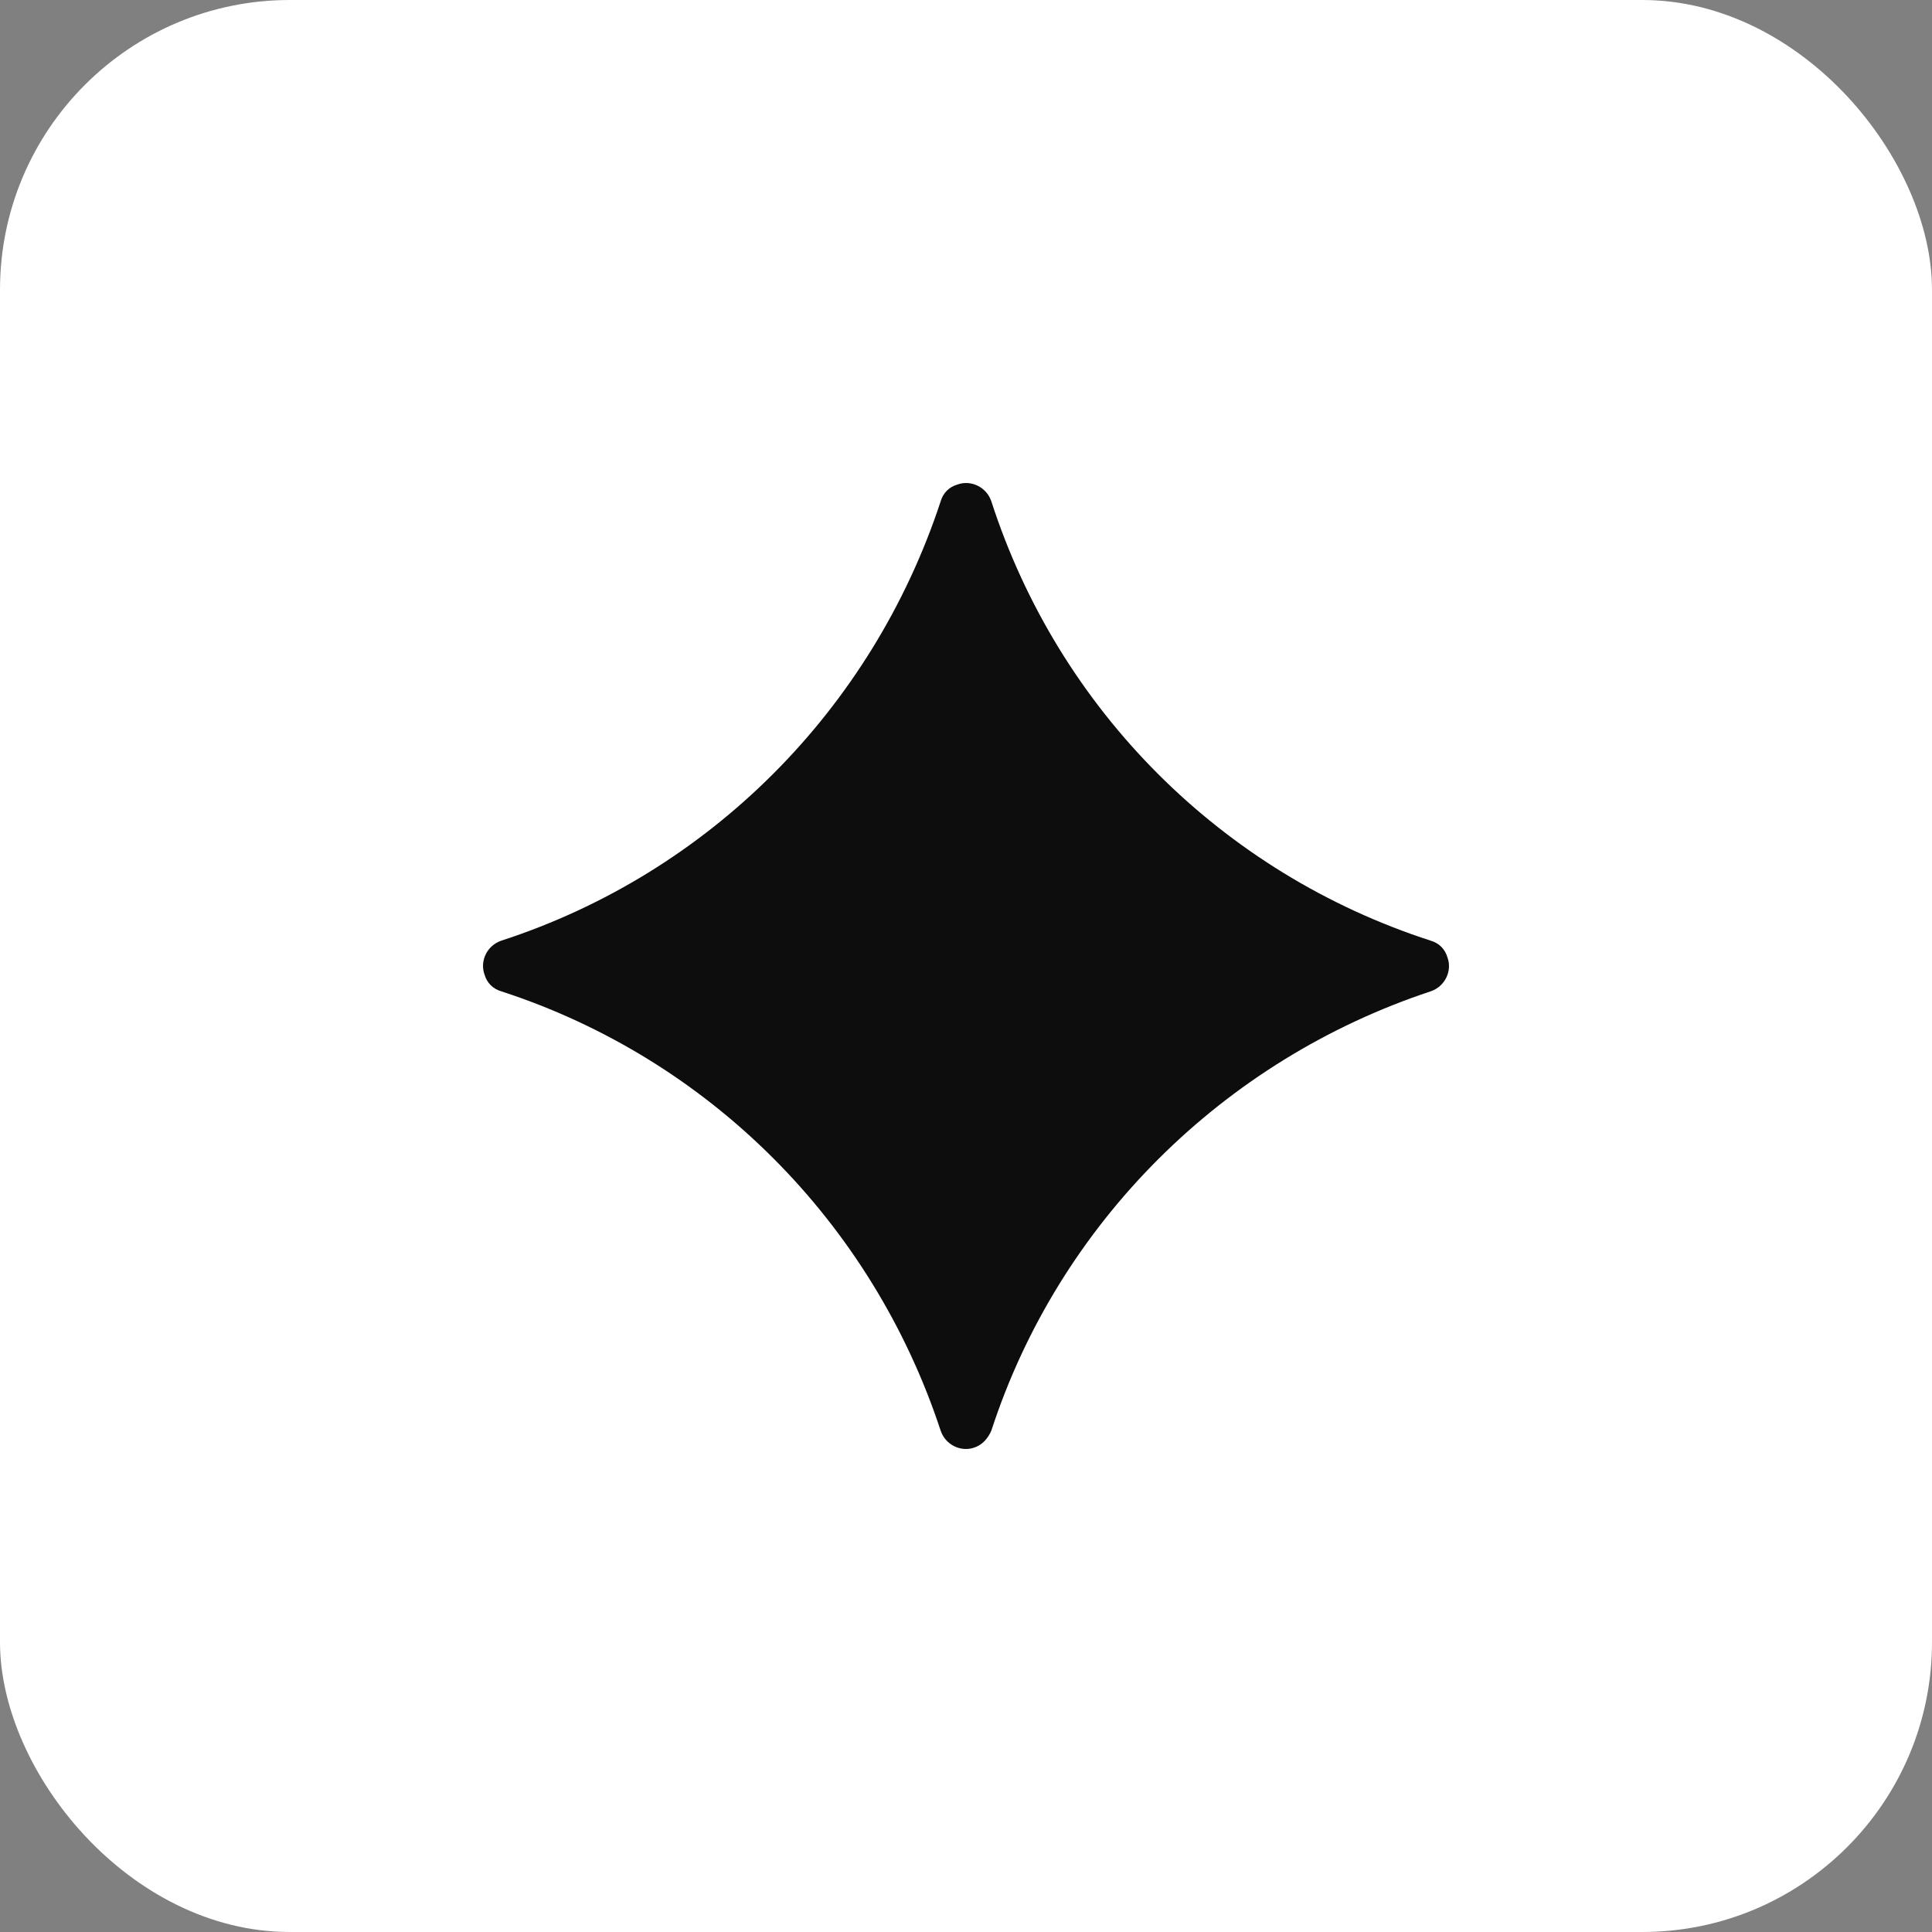 <?xml version="1.0" encoding="UTF-8"?> <svg xmlns="http://www.w3.org/2000/svg" width="40" height="40" viewBox="0 0 40 40" fill="none"><rect x="0" y="0" width="40" height="40" fill="#808080" stroke="none"/><rect width="40" height="40" rx="6" fill="white"></rect><path d="M20.525 29.619C21.924 25.322 25.322 21.949 29.619 20.525C29.919 20.425 30.069 20.1 29.969 19.825C29.919 19.65 29.794 19.525 29.619 19.475C25.297 18.076 21.924 14.703 20.525 10.381C20.425 10.081 20.1 9.931 19.825 10.031C19.65 10.081 19.525 10.206 19.475 10.381C18.051 14.703 14.678 18.076 10.381 19.475C10.081 19.575 9.931 19.9 10.031 20.175C10.081 20.35 10.206 20.475 10.381 20.525C14.678 21.924 18.051 25.297 19.475 29.619C19.575 29.919 19.9 30.069 20.175 29.969C20.325 29.919 20.45 29.794 20.525 29.619Z" fill="#0D0D0D"></path></svg> 